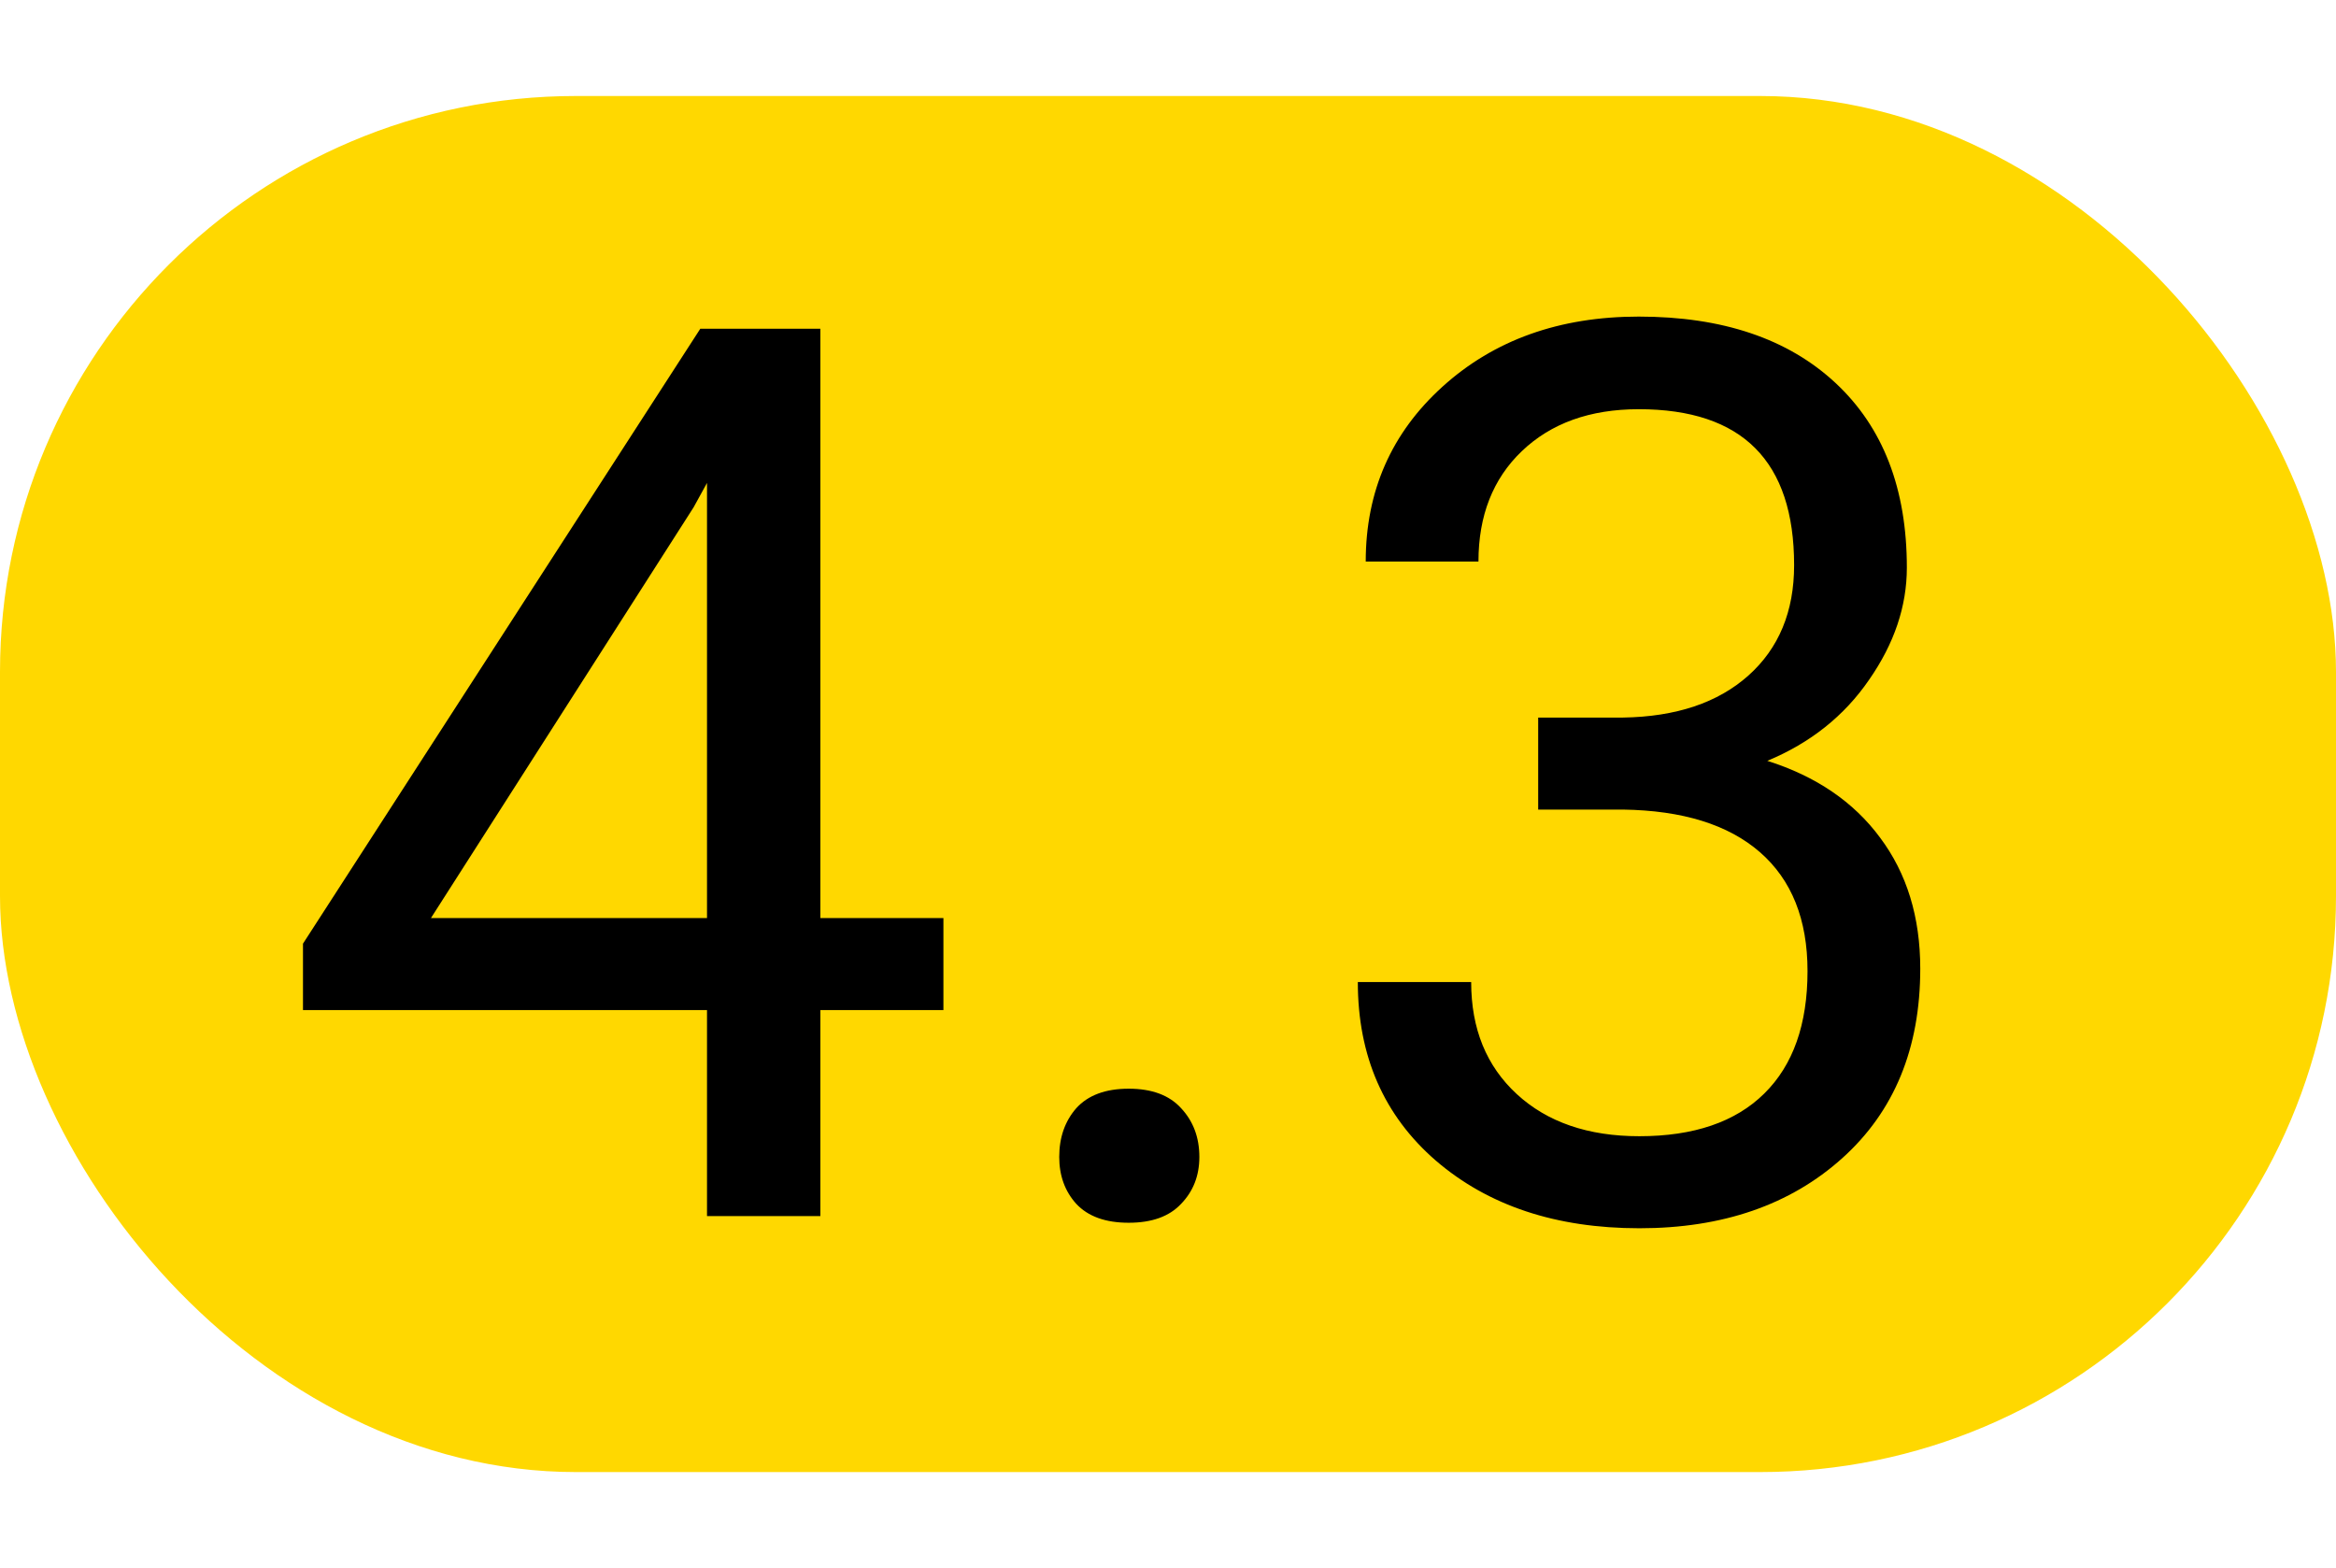 <?xml version="1.0" encoding="UTF-8"?> <svg xmlns="http://www.w3.org/2000/svg" width="73" height="49" viewBox="0 0 73 49" fill="none"> <rect y="3" width="73" height="43" rx="18" fill="#FFD800"></rect> <path d="M25.636 28.688H29.482V31.564H25.636V38H22.094V31.564H9.468V29.488L21.884 10.273H25.636V28.688ZM13.467 28.688H22.094V15.091L21.675 15.853L13.467 28.688ZM33.101 36.153C33.101 35.544 33.278 35.036 33.634 34.629C34.002 34.223 34.548 34.02 35.272 34.02C35.995 34.02 36.541 34.223 36.909 34.629C37.29 35.036 37.48 35.544 37.48 36.153C37.48 36.737 37.29 37.226 36.909 37.619C36.541 38.013 35.995 38.209 35.272 38.209C34.548 38.209 34.002 38.013 33.634 37.619C33.278 37.226 33.101 36.737 33.101 36.153ZM48.068 22.423H50.715C52.378 22.398 53.686 21.959 54.638 21.109C55.59 20.258 56.066 19.109 56.066 17.662C56.066 14.412 54.448 12.787 51.21 12.787C49.687 12.787 48.468 13.225 47.554 14.101C46.653 14.964 46.202 16.113 46.202 17.548H42.679C42.679 15.352 43.479 13.53 45.079 12.082C46.691 10.623 48.735 9.893 51.21 9.893C53.826 9.893 55.876 10.585 57.361 11.968C58.847 13.352 59.589 15.275 59.589 17.738C59.589 18.944 59.196 20.112 58.409 21.242C57.634 22.372 56.574 23.216 55.228 23.775C56.752 24.257 57.926 25.057 58.752 26.174C59.589 27.291 60.008 28.656 60.008 30.269C60.008 32.757 59.196 34.731 57.571 36.191C55.946 37.651 53.832 38.381 51.23 38.381C48.627 38.381 46.507 37.676 44.869 36.267C43.244 34.858 42.432 32.998 42.432 30.688H45.974C45.974 32.148 46.45 33.315 47.402 34.191C48.354 35.067 49.63 35.505 51.23 35.505C52.931 35.505 54.232 35.061 55.133 34.172C56.035 33.284 56.485 32.008 56.485 30.345C56.485 28.732 55.99 27.495 55 26.631C54.01 25.768 52.581 25.324 50.715 25.298H48.068V22.423Z" fill="black"></path> </svg> 